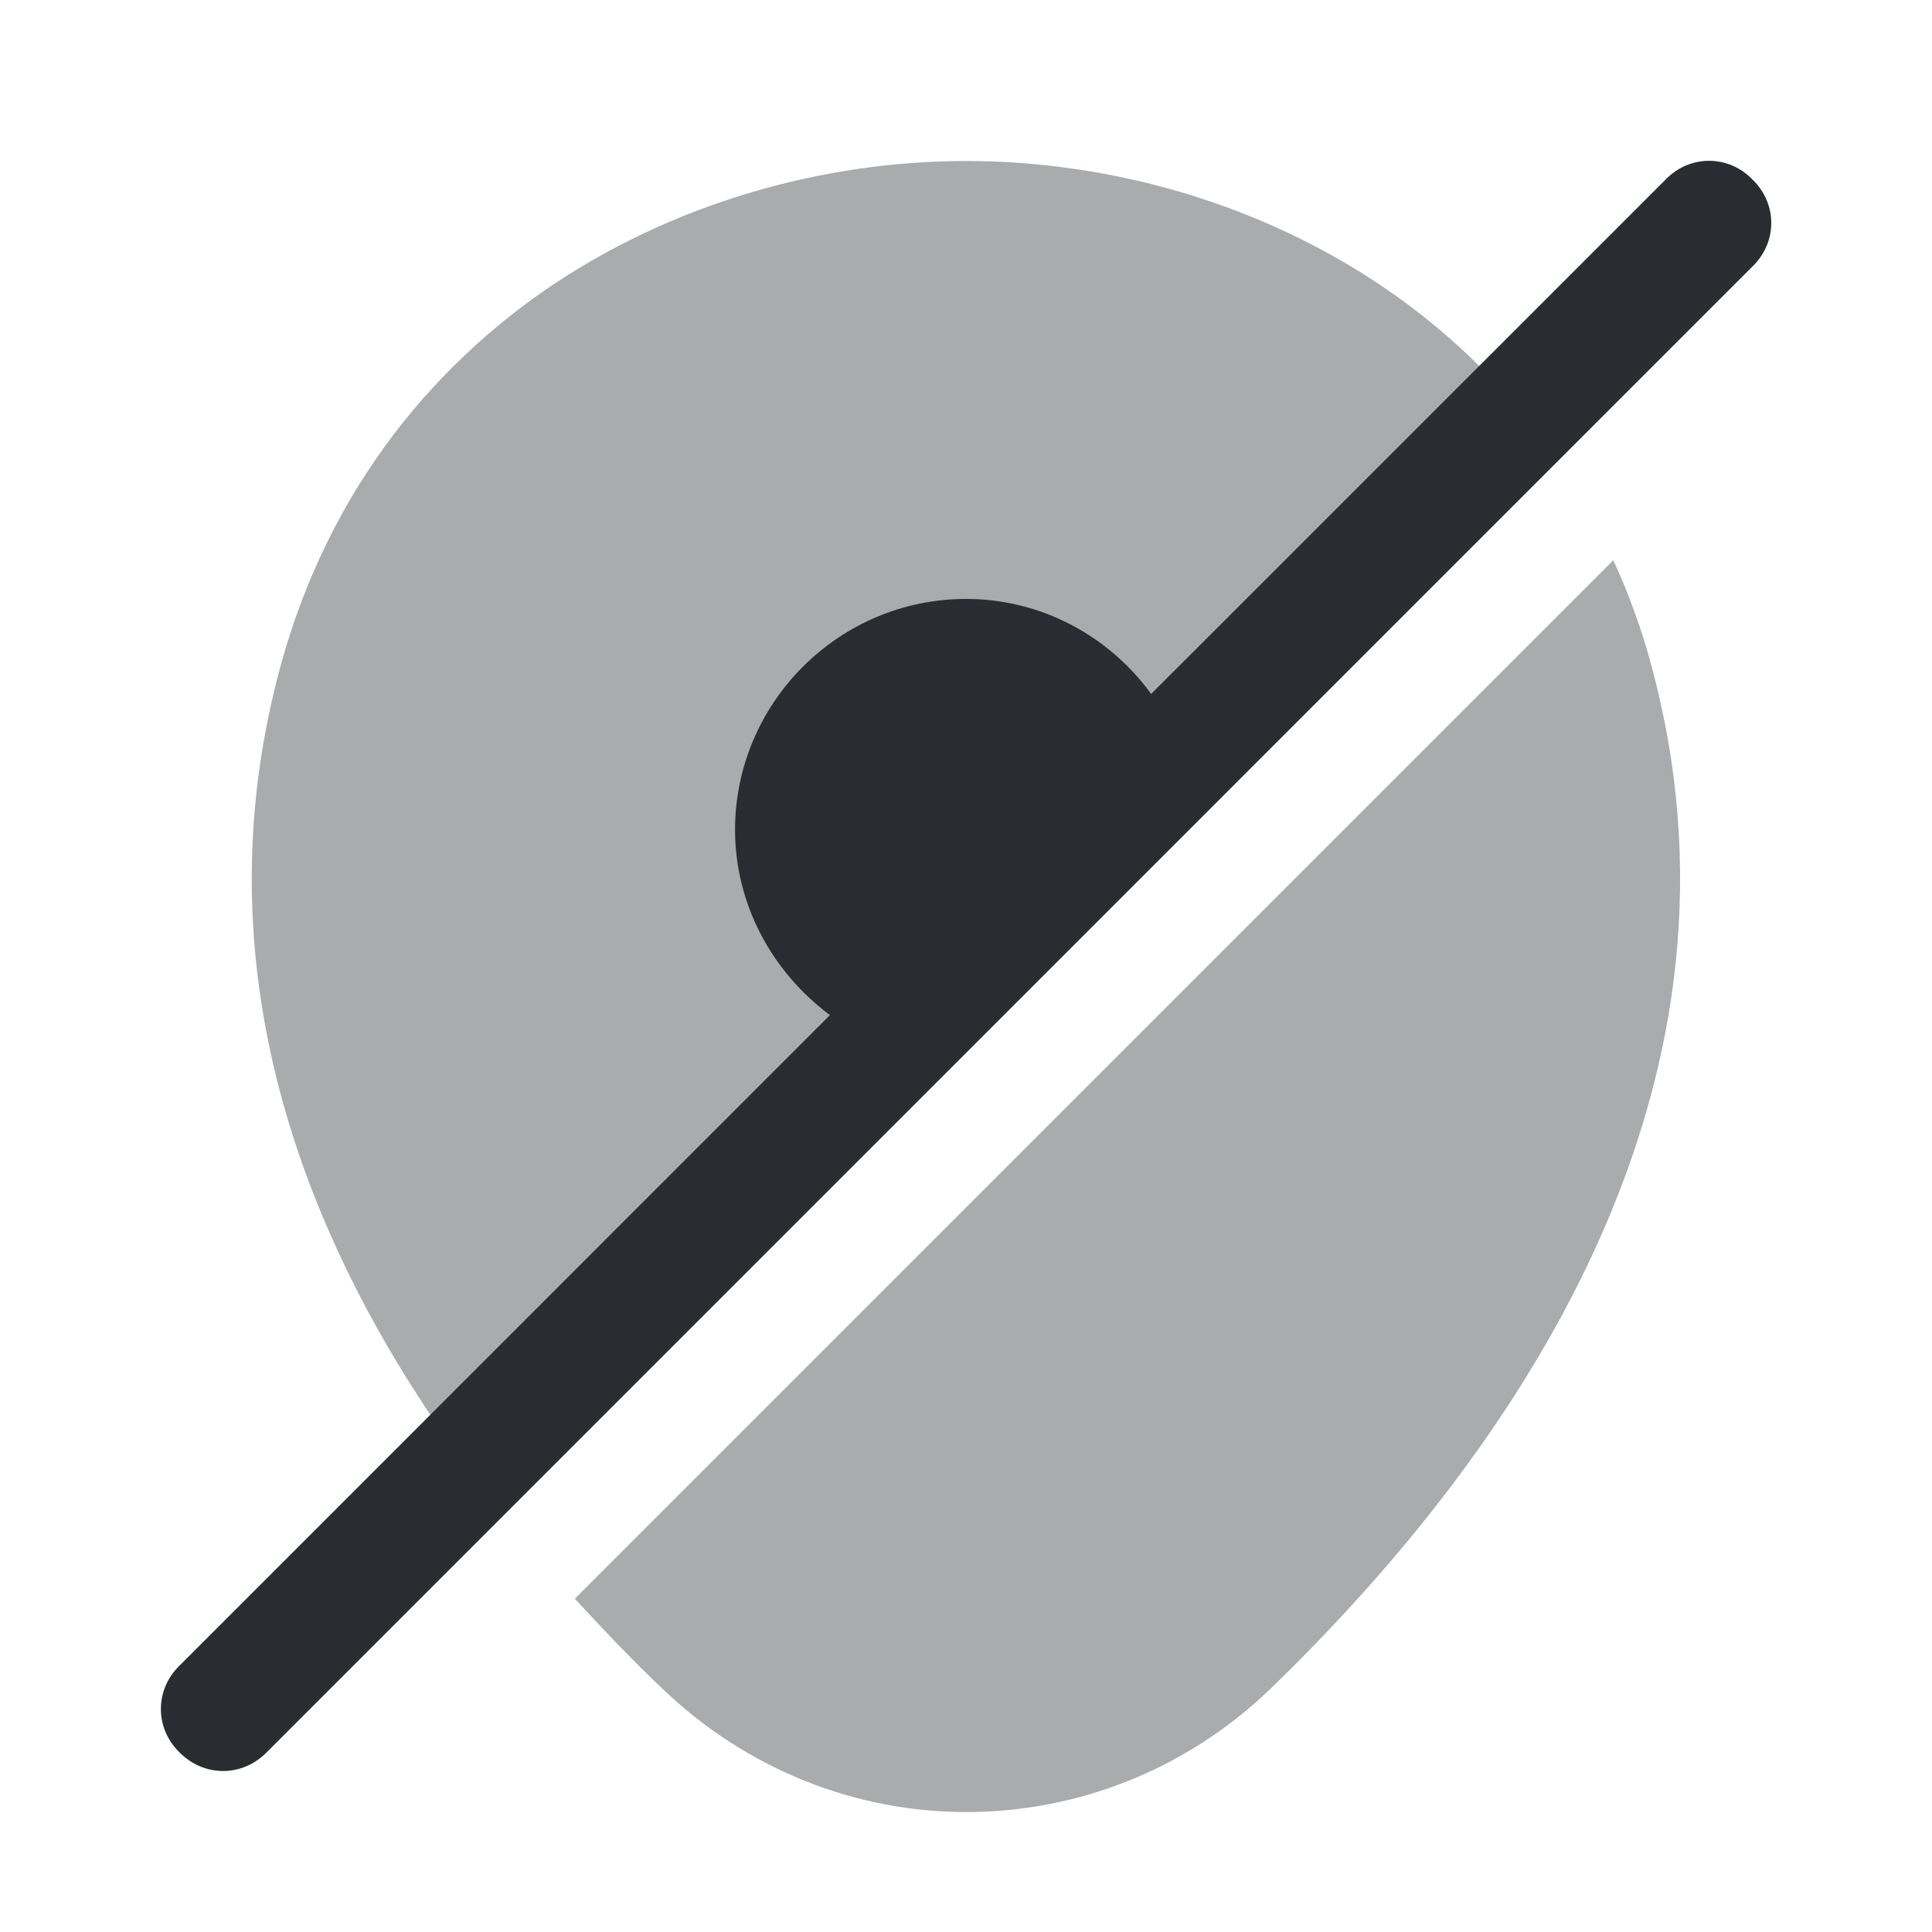 <?xml version="1.0" encoding="utf-8"?><!-- Uploaded to: SVG Repo, www.svgrepo.com, Generator: SVG Repo Mixer Tools -->
<svg width="800px" height="800px" viewBox="0 0 24 24" fill="none" xmlns="http://www.w3.org/2000/svg">
<path opacity="0.4" d="M18.891 5.11L5.791 18.21C3.901 15.64 2.541 12.36 3.381 8.69C3.901 6.38 5.181 4.71 6.761 3.61C8.341 2.52 10.231 2 12.001 2C14.441 2 17.121 2.98 18.891 5.11Z" fill="#292D32"/>
<path opacity="0.4" d="M15.781 20.98C14.721 22 13.361 22.51 12.001 22.51C10.641 22.51 9.281 21.99 8.221 20.97C7.861 20.63 7.501 20.25 7.141 19.86L20.041 6.96C20.291 7.5 20.481 8.07 20.621 8.7C21.791 13.86 18.631 18.22 15.781 20.98Z" fill="#292D32"/>
<path d="M21.77 2.23C21.471 1.92 20.991 1.92 20.691 2.23L15.021 7.9L14.3 8.62C13.761 7.88 12.911 7.44 12.001 7.44C10.421 7.44 9.131 8.73 9.131 10.31C9.131 11.21 9.571 12.06 10.31 12.61L2.231 20.69C1.921 20.99 1.921 21.47 2.231 21.77C2.381 21.92 2.571 22 2.771 22C2.971 22 3.161 21.92 3.311 21.77L21.77 3.31C22.081 3.01 22.081 2.53 21.77 2.23Z" fill="#292D32"/>
</svg>